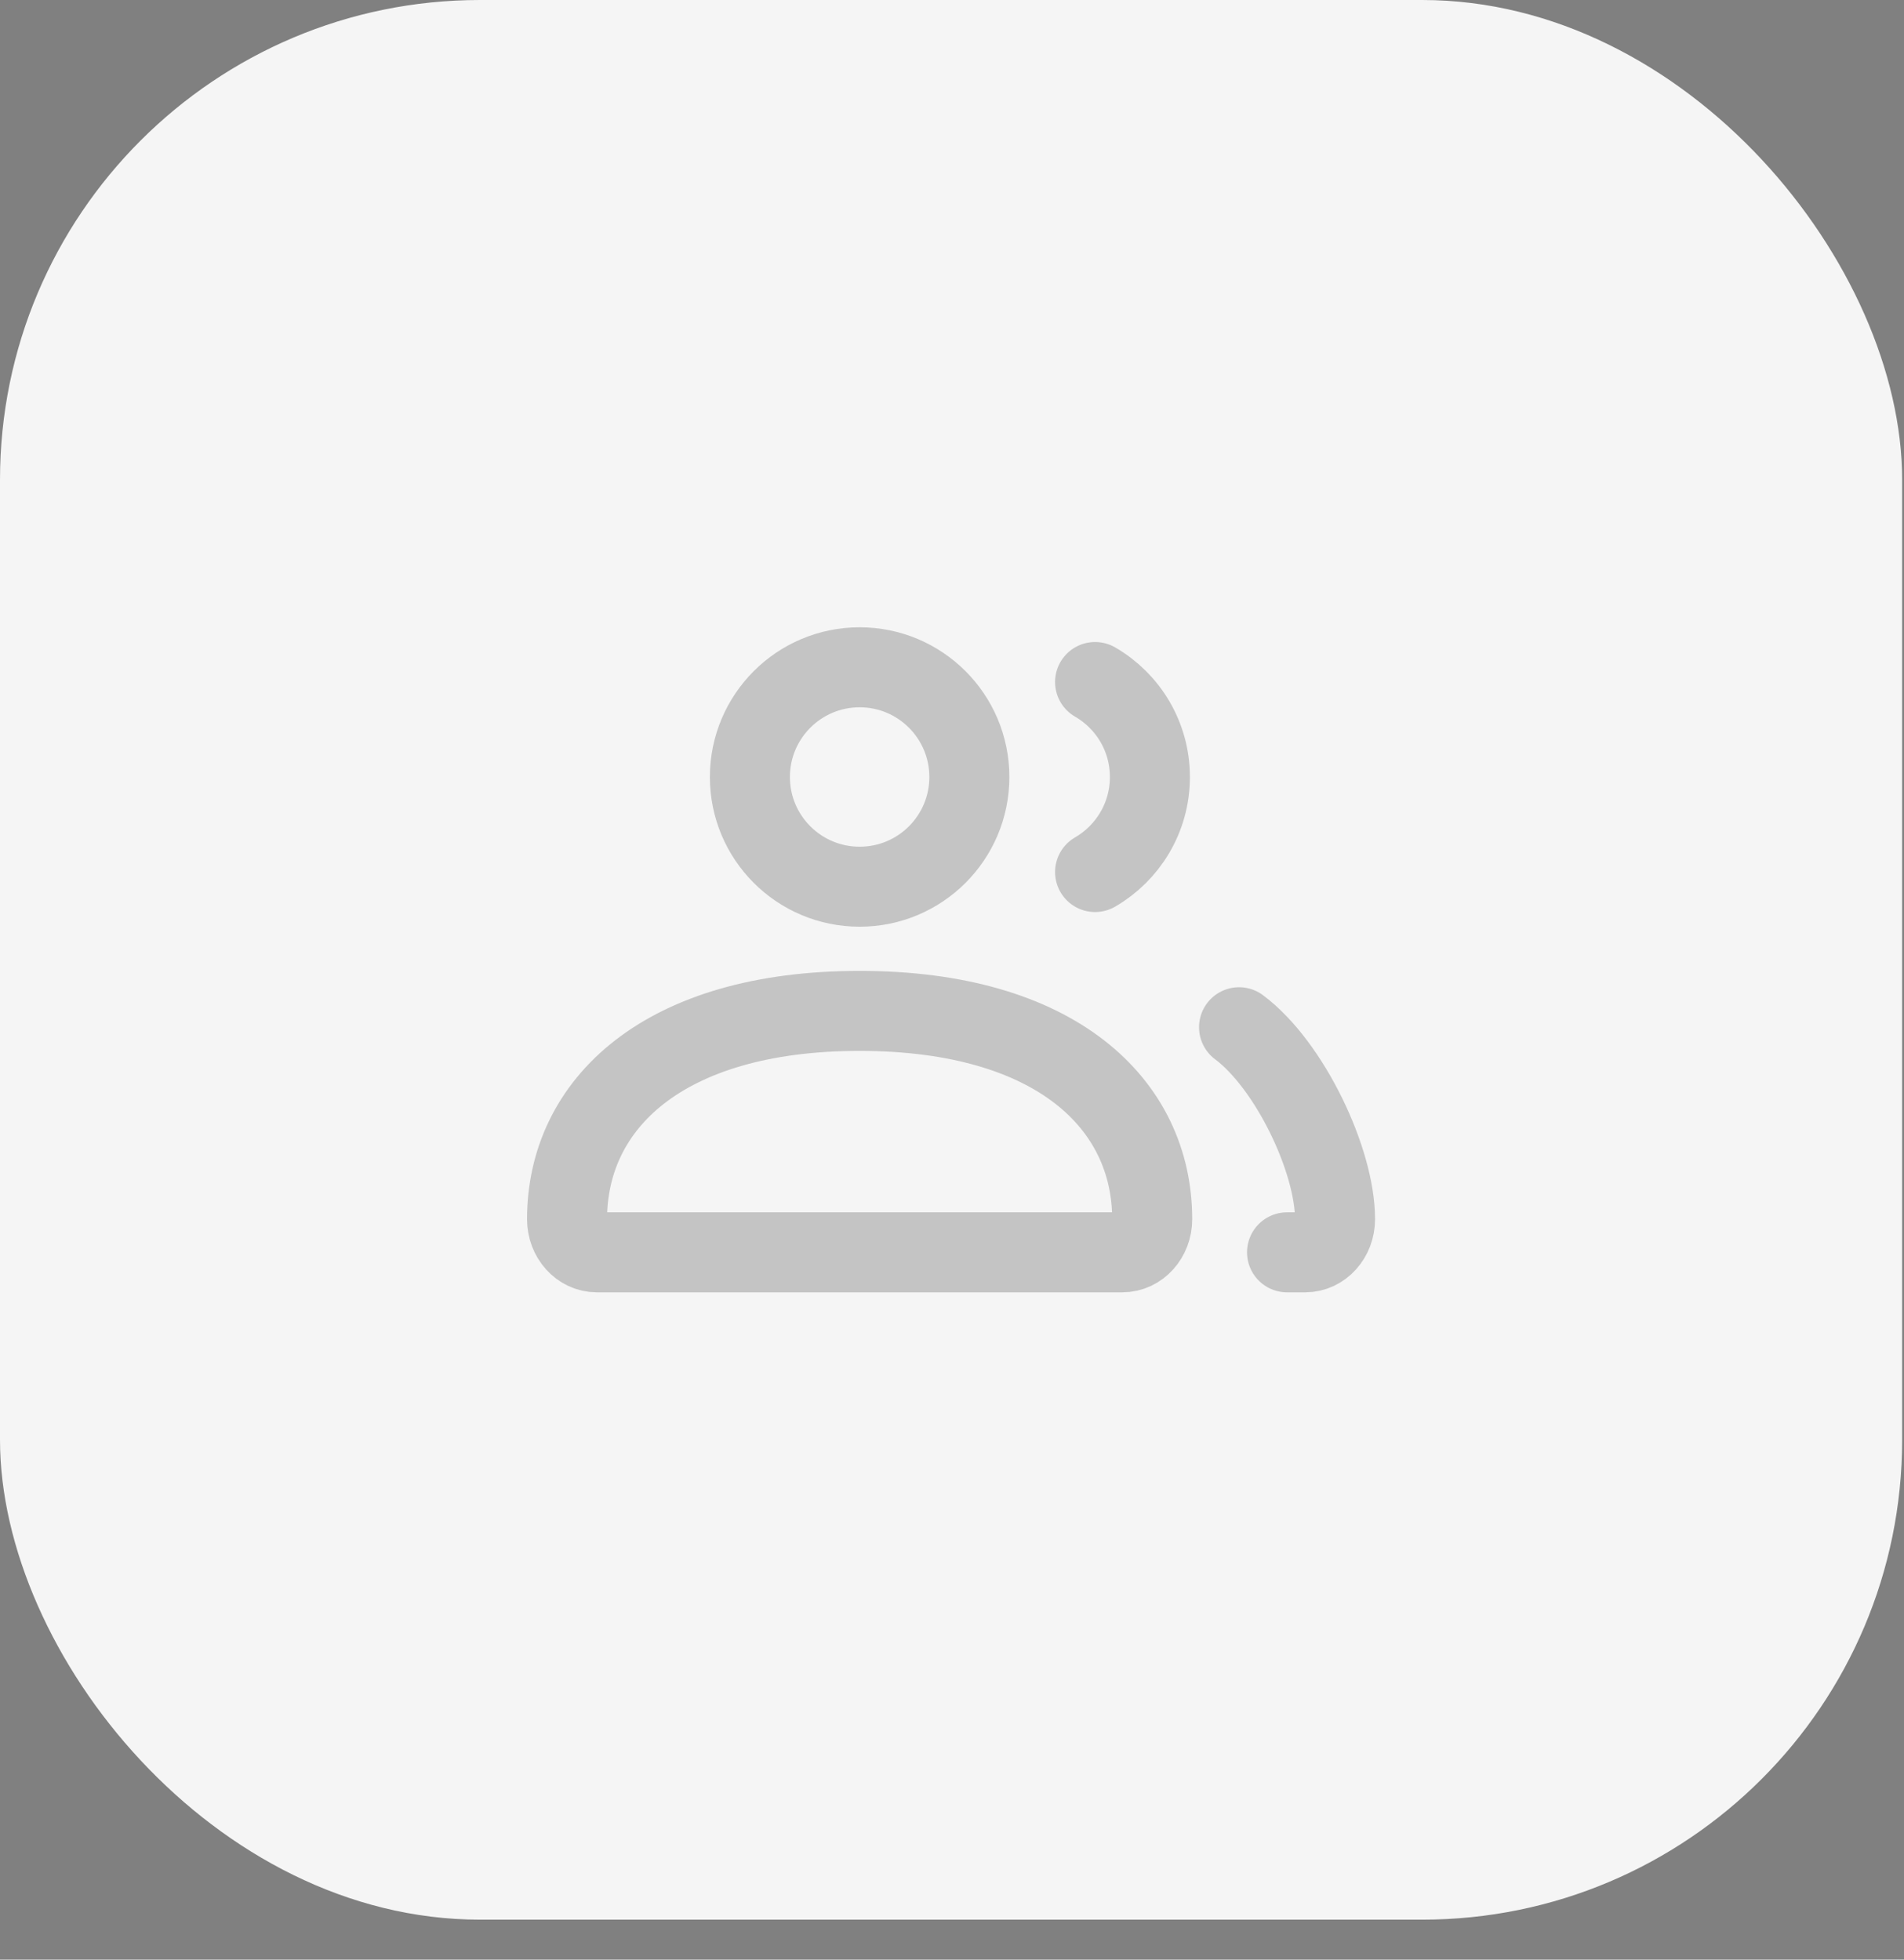 <?xml version="1.0" encoding="UTF-8"?> <svg xmlns="http://www.w3.org/2000/svg" width="34" height="35" viewBox="0 0 34 35" fill="none"><rect x="0" y="0" width="34" height="35" fill="#808080" stroke="none"/><rect width="33.967" height="34.286" rx="8.571" fill="#F5F5F5"></rect><g opacity="0.2"><path d="M22.126 18.347C23.031 19.023 23.84 20.726 23.84 21.776C23.84 22.102 23.602 22.367 23.308 22.367H22.983M19.555 15.575C20.14 15.236 20.534 14.603 20.534 13.878C20.534 13.152 20.14 12.519 19.555 12.181M10.659 22.367H20.042C20.337 22.367 20.575 22.102 20.575 21.776C20.575 19.721 18.858 18.055 15.351 18.055C11.843 18.055 10.126 19.721 10.126 21.776C10.126 22.102 10.364 22.367 10.659 22.367ZM17.31 13.878C17.31 14.96 16.433 15.837 15.351 15.837C14.268 15.837 13.391 14.96 13.391 13.878C13.391 12.796 14.268 11.918 15.351 11.918C16.433 11.918 17.31 12.796 17.31 13.878Z" stroke="black" stroke-width="1.429" stroke-linecap="round"></path></g></svg> 